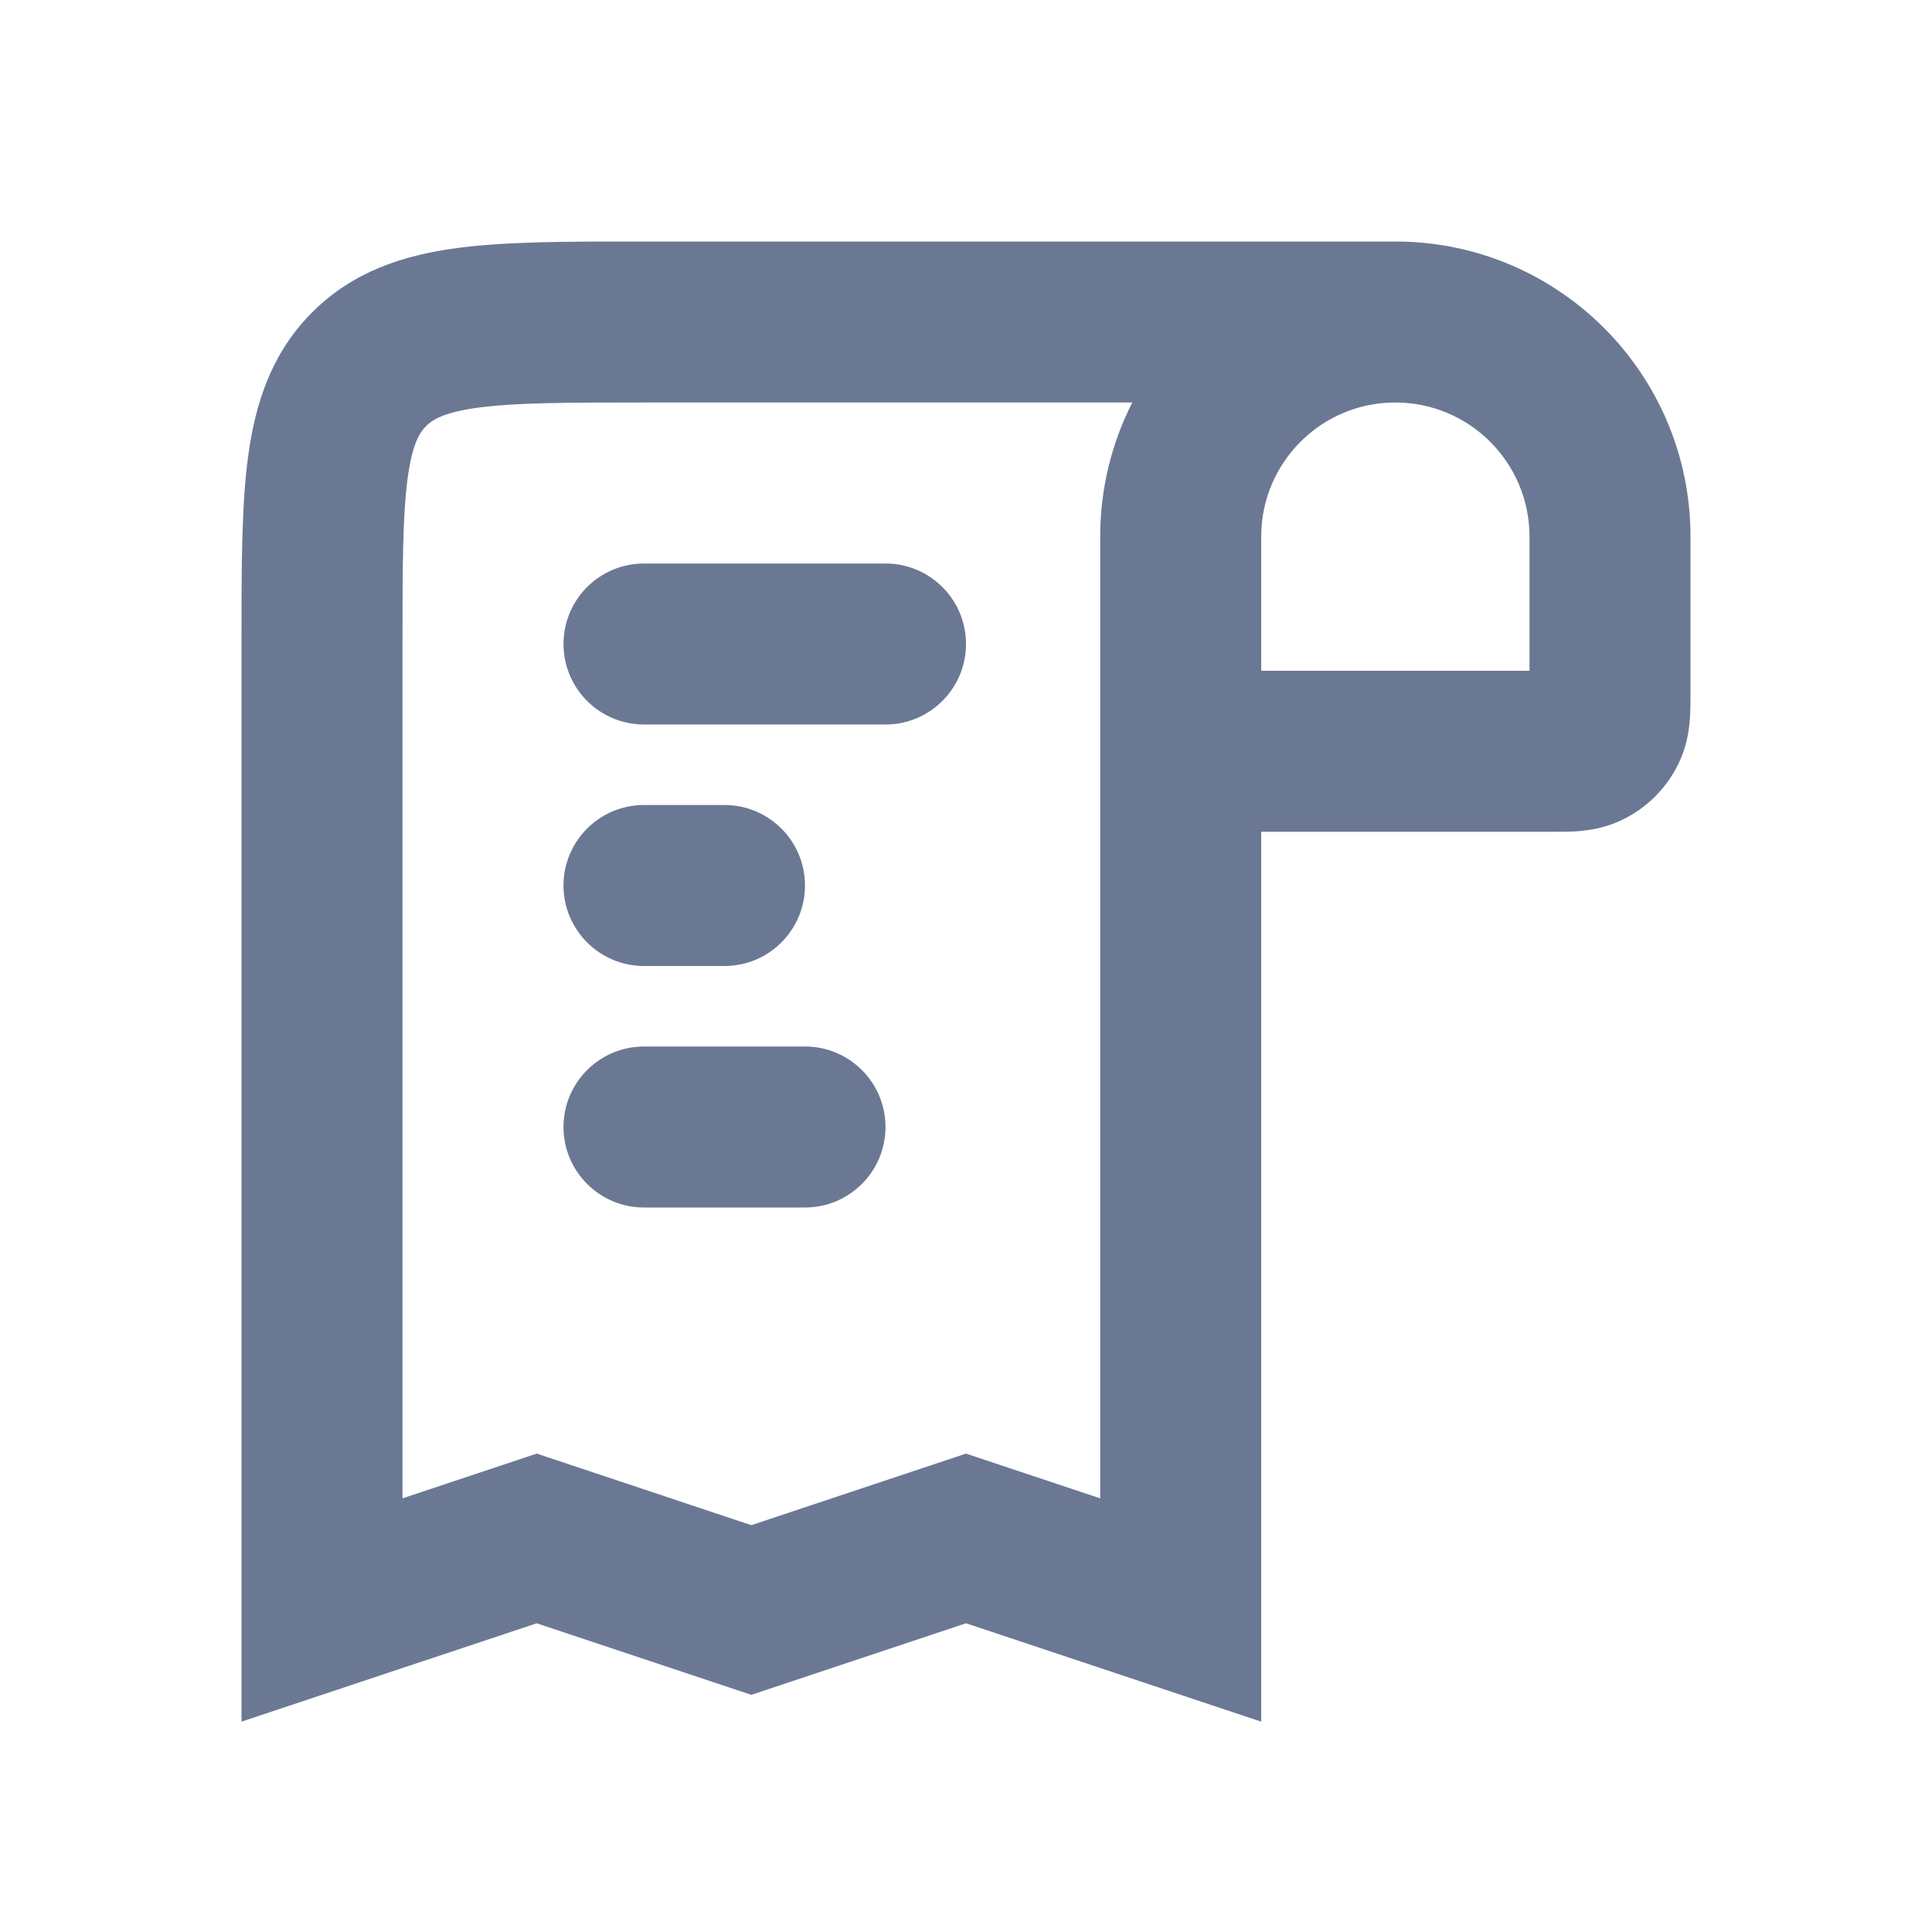 <svg width="24" height="24" viewBox="0 0 24 24" fill="none" xmlns="http://www.w3.org/2000/svg">
<path fill-rule="evenodd" clip-rule="evenodd" d="M5 8C5 7.029 5.002 6.401 5.064 5.939C5.123 5.505 5.217 5.369 5.293 5.293C5.369 5.217 5.505 5.123 5.939 5.064C6.401 5.002 7.029 5 8 5L14.066 5C13.811 5.5 13.667 6.067 13.667 6.667V18.613L12 18.057L9.333 18.946L6.667 18.057L5 18.613L5 8ZM15.667 6.667C15.667 5.746 16.413 5 17.333 5C18.254 5 19 5.746 19 6.667V8.333H15.667V6.667ZM19.258 10.333L15.667 10.333L15.667 21.387L12 20.165L9.333 21.054L6.667 20.165L3 21.387L3 7.934C3 7.048 3 6.284 3.082 5.672C3.17 5.017 3.369 4.388 3.879 3.879C4.388 3.369 5.017 3.17 5.672 3.082C6.284 3 7.048 3 7.934 3H7.934L17.333 3C19.358 3 21 4.642 21 6.667L21 8.592V8.592V8.592V8.592C21 8.696 21 8.82 20.992 8.929C20.983 9.056 20.96 9.238 20.875 9.433C20.724 9.78 20.447 10.057 20.1 10.208C19.904 10.293 19.723 10.316 19.596 10.326C19.486 10.333 19.362 10.333 19.258 10.333ZM8 7C7.448 7 7 7.448 7 8C7 8.552 7.448 9 8 9L11 9C11.552 9 12 8.552 12 8C12 7.448 11.552 7 11 7L8 7ZM10 11C10 11.552 9.552 12 9 12H8C7.448 12 7 11.552 7 11C7 10.448 7.448 10 8 10H9C9.552 10 10 10.448 10 11ZM8 13C7.448 13 7 13.448 7 14C7 14.552 7.448 15 8 15H10C10.552 15 11 14.552 11 14C11 13.448 10.552 13 10 13H8Z" fill="#6B7894"/>
</svg>
